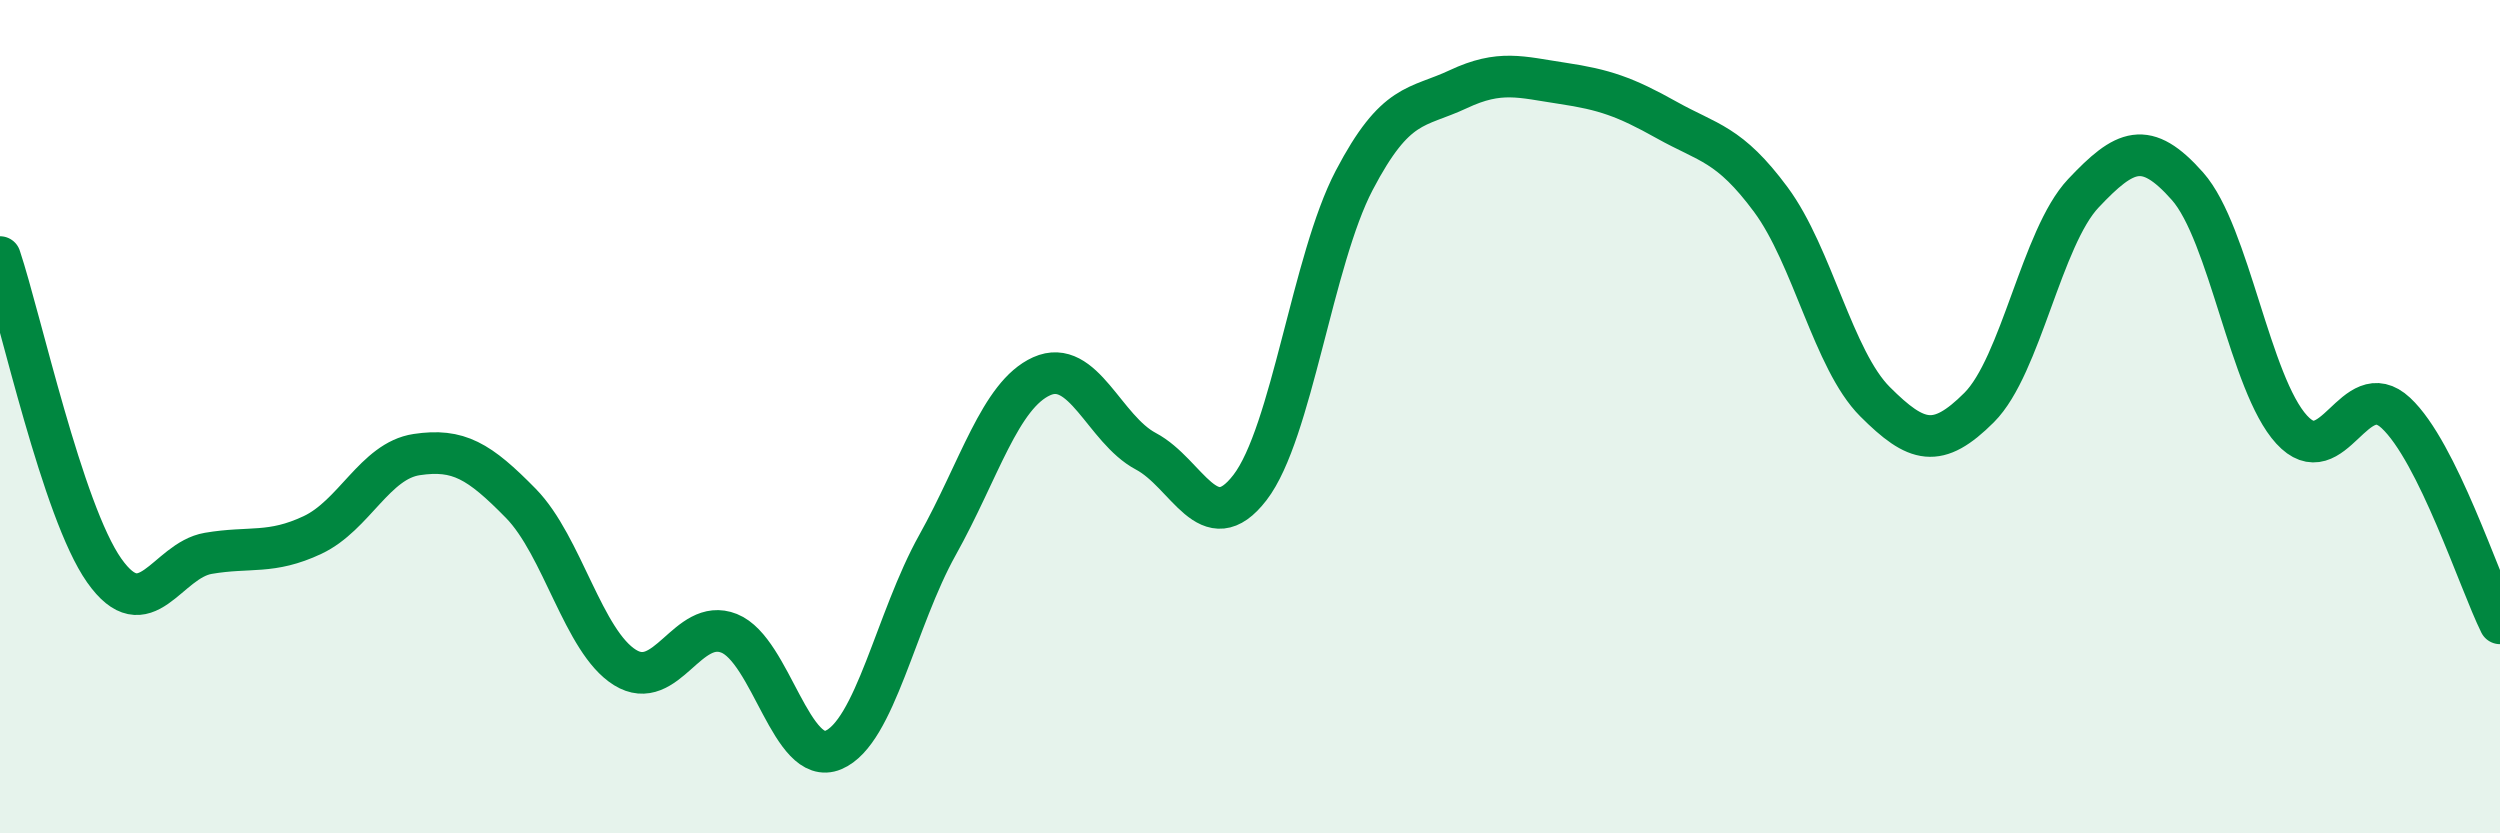 
    <svg width="60" height="20" viewBox="0 0 60 20" xmlns="http://www.w3.org/2000/svg">
      <path
        d="M 0,6.17 C 0.5,7.67 1.5,12.27 2.5,13.69 C 3.5,15.11 4,13.45 5,13.28 C 6,13.11 6.5,13.31 7.5,12.84 C 8.5,12.37 9,11.06 10,10.91 C 11,10.76 11.5,11.06 12.5,12.08 C 13.5,13.1 14,15.4 15,16.02 C 16,16.64 16.5,14.8 17.5,15.2 C 18.5,15.6 19,18.42 20,18 C 21,17.58 21.5,14.87 22.5,13.08 C 23.5,11.29 24,9.48 25,9.03 C 26,8.58 26.5,10.3 27.5,10.83 C 28.5,11.36 29,13 30,11.7 C 31,10.4 31.5,6.24 32.5,4.33 C 33.5,2.42 34,2.61 35,2.14 C 36,1.67 36.5,1.85 37.5,2 C 38.5,2.15 39,2.32 40,2.88 C 41,3.44 41.5,3.44 42.5,4.79 C 43.5,6.14 44,8.64 45,9.64 C 46,10.64 46.5,10.78 47.5,9.78 C 48.5,8.78 49,5.7 50,4.64 C 51,3.58 51.5,3.34 52.5,4.47 C 53.5,5.6 54,9.22 55,10.31 C 56,11.4 56.5,8.98 57.5,9.91 C 58.5,10.84 59.5,13.95 60,14.96L60 20L0 20Z"
        fill="#008740"
        opacity="0.1"
        stroke-linecap="round"
        stroke-linejoin="round"
      />
      <path
        d="M 0,6.17 C 0.5,7.67 1.5,12.27 2.5,13.69 C 3.5,15.11 4,13.45 5,13.28 C 6,13.11 6.5,13.31 7.5,12.84 C 8.5,12.37 9,11.06 10,10.91 C 11,10.76 11.5,11.06 12.5,12.08 C 13.5,13.1 14,15.4 15,16.02 C 16,16.64 16.5,14.8 17.5,15.2 C 18.5,15.6 19,18.42 20,18 C 21,17.58 21.5,14.87 22.5,13.08 C 23.5,11.29 24,9.48 25,9.03 C 26,8.58 26.5,10.3 27.5,10.83 C 28.5,11.36 29,13 30,11.7 C 31,10.4 31.5,6.24 32.5,4.33 C 33.5,2.42 34,2.61 35,2.14 C 36,1.67 36.5,1.85 37.5,2 C 38.5,2.15 39,2.32 40,2.88 C 41,3.44 41.5,3.44 42.5,4.79 C 43.5,6.14 44,8.64 45,9.64 C 46,10.64 46.5,10.78 47.5,9.78 C 48.5,8.78 49,5.7 50,4.64 C 51,3.58 51.5,3.34 52.5,4.47 C 53.5,5.6 54,9.22 55,10.31 C 56,11.4 56.5,8.98 57.5,9.91 C 58.5,10.84 59.5,13.95 60,14.96"
        stroke="#008740"
        stroke-width="1"
        fill="none"
        stroke-linecap="round"
        stroke-linejoin="round"
      />
    </svg>
  